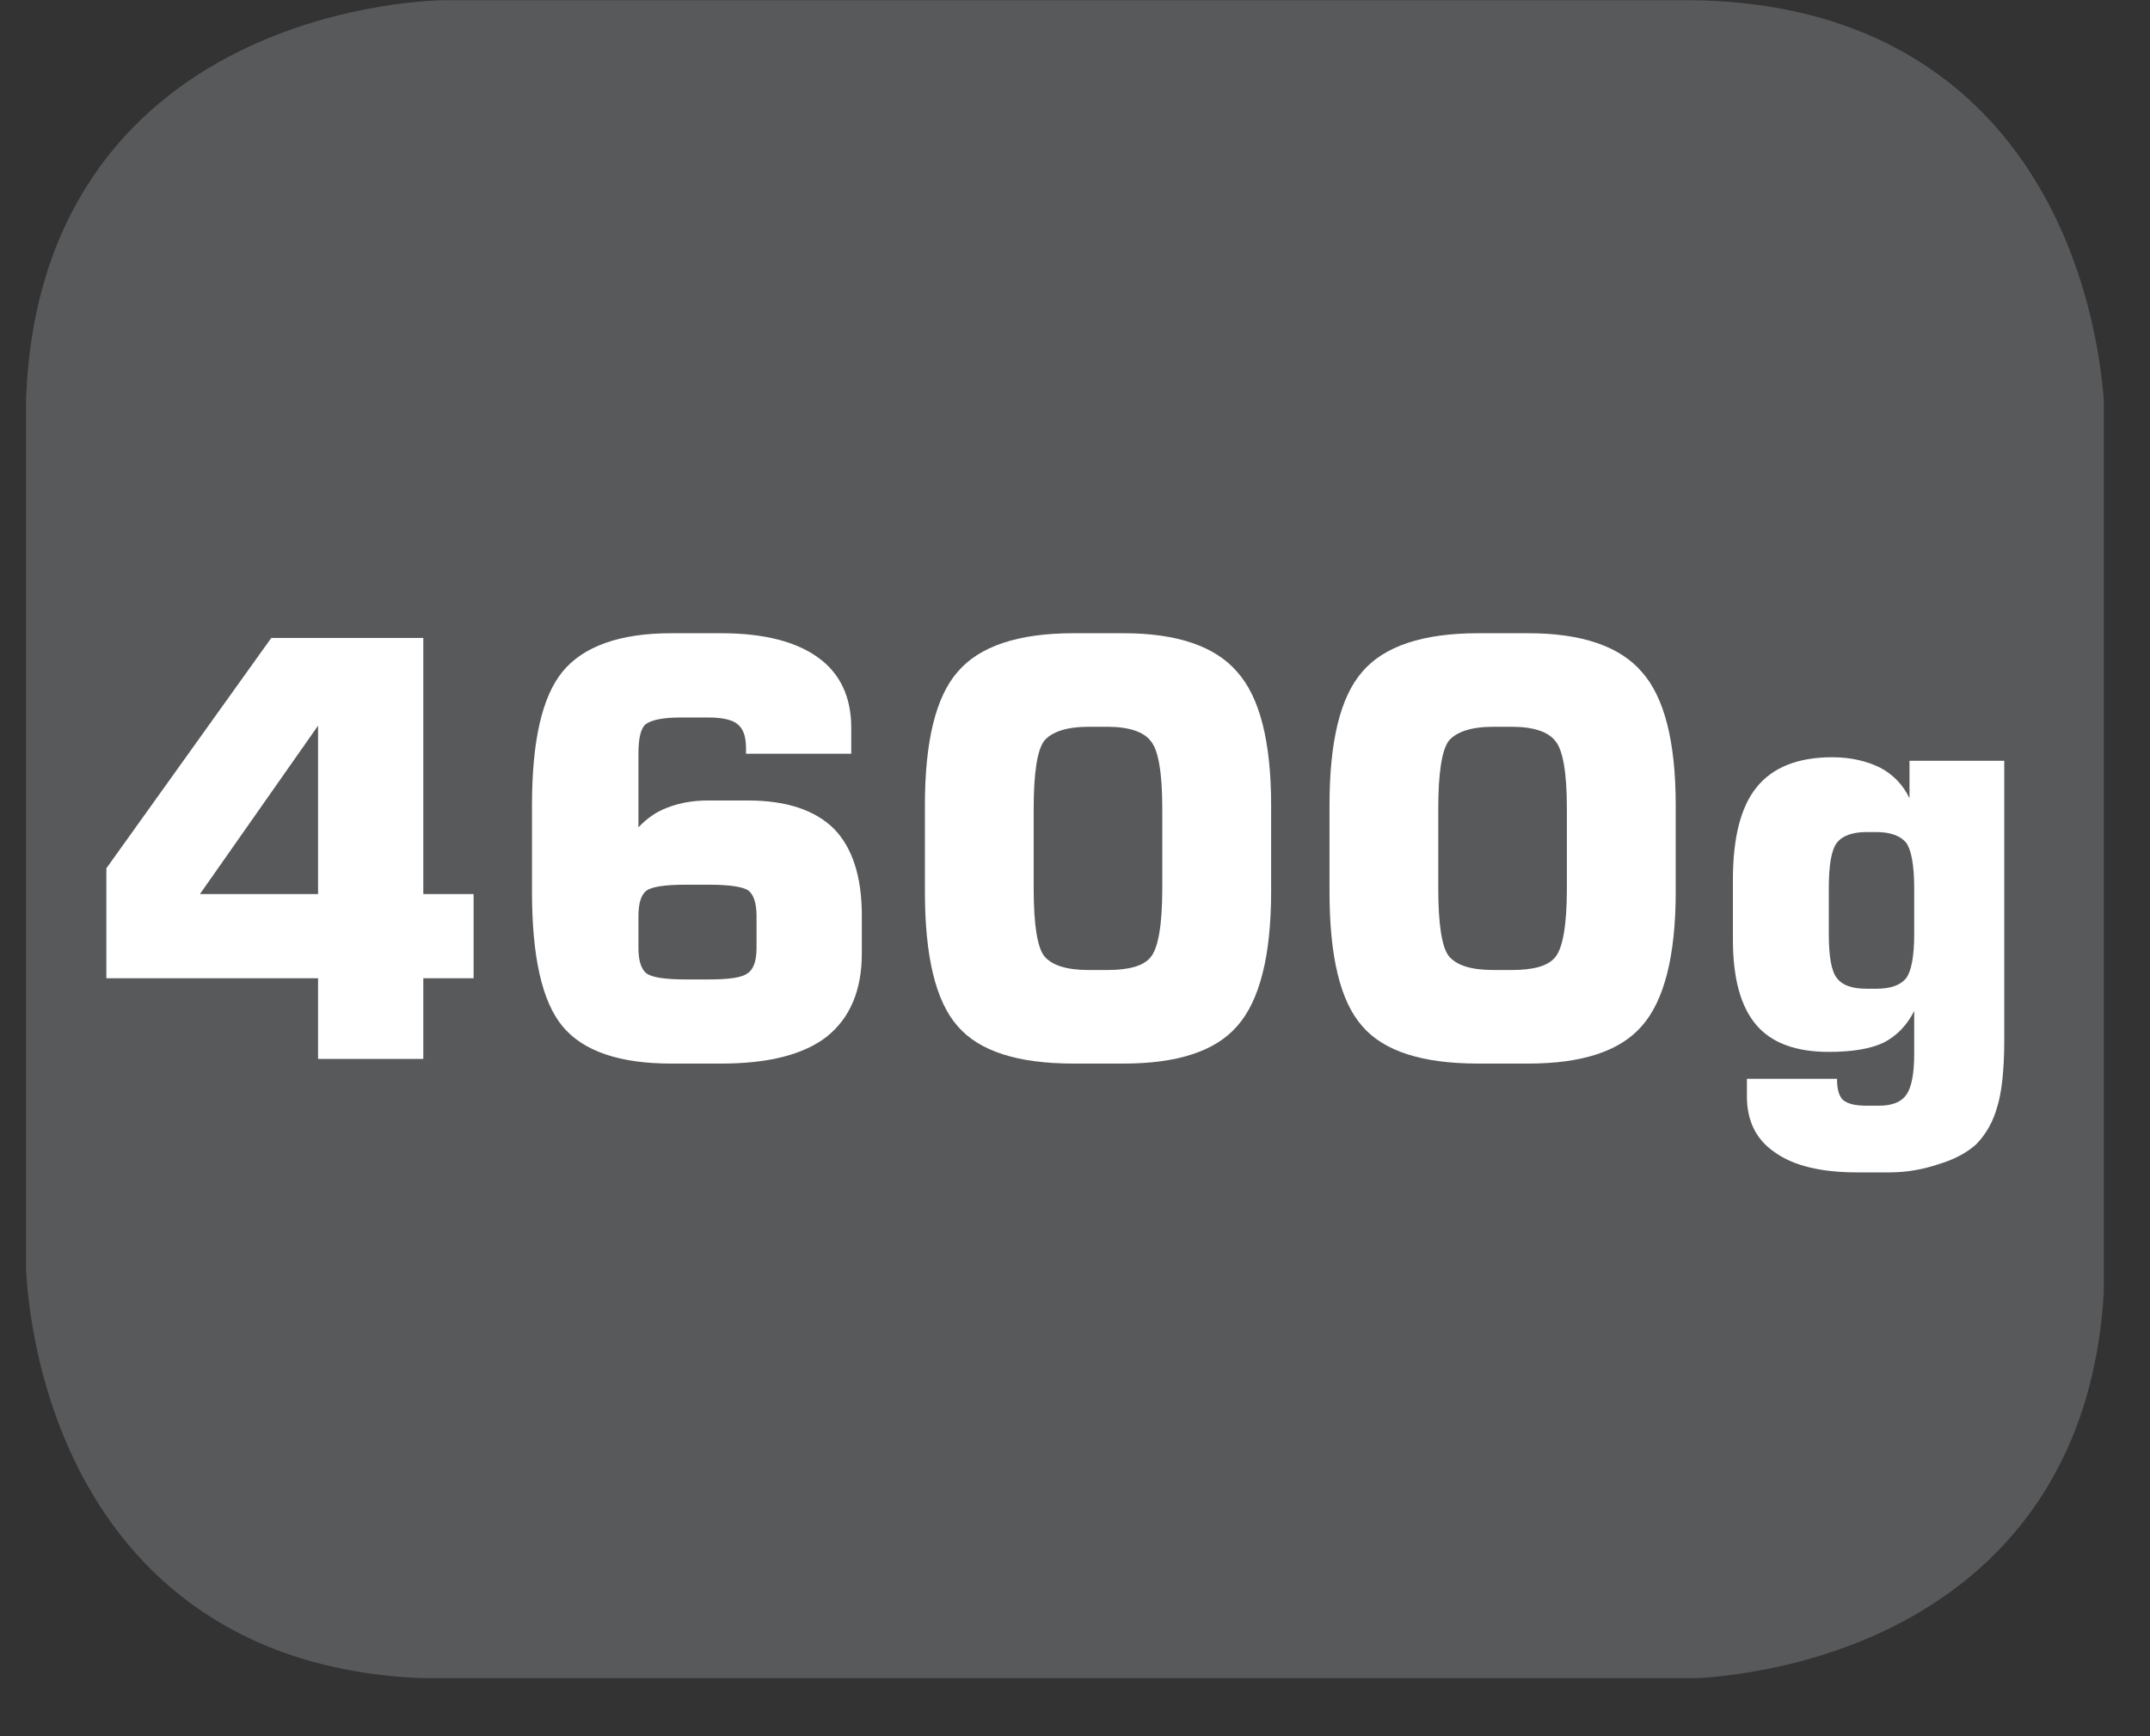 <?xml version="1.0" encoding="UTF-8"?>
<svg xmlns="http://www.w3.org/2000/svg" xmlns:xlink="http://www.w3.org/1999/xlink" width="28.722pt" height="23.197pt" viewBox="0 0 28.722 23.197" version="1.2">
<rect x="0" y="0" width="28.722" height="23.197" fill="#333333" stroke="none"/>
<defs>
<g>
<symbol overflow="visible" id="glyph0-0">
<path style="stroke:none;" d="M 0.391 1.359 L 0.391 -5.453 L 4.25 -5.453 L 4.25 1.359 Z M 0.812 0.938 L 3.828 0.938 L 3.828 -5.016 L 0.812 -5.016 Z M 0.812 0.938 "/>
</symbol>
<symbol overflow="visible" id="glyph0-1">
<path style="stroke:none;" d="M 1.516 -2.203 L 3.094 -2.203 L 3.094 -4.453 Z M 0.266 -1.078 L 0.266 -2.547 L 2.469 -5.625 L 4.5 -5.625 L 4.5 -2.203 L 5.172 -2.203 L 5.172 -1.078 L 4.5 -1.078 L 4.5 0 L 3.094 0 L 3.094 -1.078 Z M 0.266 -1.078 "/>
</symbol>
<symbol overflow="visible" id="glyph0-2">
<path style="stroke:none;" d="M 2.609 -1.062 L 2.906 -1.062 C 3.176 -1.062 3.348 -1.086 3.422 -1.141 C 3.504 -1.191 3.547 -1.305 3.547 -1.484 L 3.547 -1.906 C 3.547 -2.082 3.508 -2.195 3.438 -2.25 C 3.363 -2.301 3.184 -2.328 2.906 -2.328 L 2.609 -2.328 C 2.328 -2.328 2.148 -2.301 2.078 -2.25 C 2.004 -2.195 1.969 -2.082 1.969 -1.906 L 1.969 -1.484 C 1.969 -1.316 2.004 -1.199 2.078 -1.141 C 2.16 -1.086 2.336 -1.062 2.609 -1.062 Z M 4.812 -4.078 L 3.406 -4.078 L 3.406 -4.156 C 3.406 -4.309 3.367 -4.414 3.297 -4.469 C 3.234 -4.527 3.102 -4.562 2.906 -4.562 L 2.531 -4.562 C 2.289 -4.562 2.133 -4.527 2.062 -4.469 C 2 -4.414 1.969 -4.285 1.969 -4.078 L 1.969 -3.094 C 2.082 -3.215 2.211 -3.305 2.359 -3.359 C 2.512 -3.418 2.691 -3.453 2.891 -3.453 L 3.438 -3.453 C 3.945 -3.453 4.328 -3.324 4.578 -3.078 C 4.824 -2.828 4.953 -2.441 4.953 -1.922 L 4.953 -1.406 C 4.953 -0.914 4.793 -0.543 4.484 -0.297 C 4.172 -0.055 3.699 0.062 3.078 0.062 L 2.406 0.062 C 1.719 0.062 1.23 -0.102 0.953 -0.438 C 0.68 -0.77 0.547 -1.367 0.547 -2.234 L 0.547 -3.391 C 0.547 -4.242 0.68 -4.836 0.953 -5.172 C 1.23 -5.512 1.719 -5.688 2.406 -5.688 L 3.078 -5.688 C 3.648 -5.688 4.082 -5.574 4.375 -5.359 C 4.664 -5.148 4.812 -4.836 4.812 -4.422 Z M 4.812 -4.078 "/>
</symbol>
<symbol overflow="visible" id="glyph0-3">
<path style="stroke:none;" d="M 1.844 -3.344 L 1.844 -2.281 C 1.844 -1.801 1.891 -1.496 1.984 -1.375 C 2.086 -1.25 2.285 -1.188 2.578 -1.188 L 2.828 -1.188 C 3.117 -1.188 3.312 -1.242 3.406 -1.359 C 3.508 -1.48 3.562 -1.789 3.562 -2.281 L 3.562 -3.344 C 3.562 -3.832 3.508 -4.133 3.406 -4.25 C 3.312 -4.371 3.117 -4.438 2.828 -4.438 L 2.578 -4.438 C 2.285 -4.438 2.086 -4.371 1.984 -4.25 C 1.891 -4.125 1.844 -3.82 1.844 -3.344 Z M 0.391 -3.391 C 0.391 -4.242 0.535 -4.836 0.828 -5.172 C 1.117 -5.512 1.633 -5.688 2.375 -5.688 L 3.047 -5.688 C 3.762 -5.688 4.27 -5.512 4.562 -5.172 C 4.863 -4.836 5.016 -4.242 5.016 -3.391 L 5.016 -2.234 C 5.016 -1.379 4.863 -0.777 4.562 -0.438 C 4.27 -0.102 3.762 0.062 3.047 0.062 L 2.375 0.062 C 1.633 0.062 1.117 -0.102 0.828 -0.438 C 0.535 -0.77 0.391 -1.367 0.391 -2.234 Z M 0.391 -3.391 "/>
</symbol>
<symbol overflow="visible" id="glyph0-4">
<path style="stroke:none;" d="M 1.656 -2.281 L 1.656 -1.672 C 1.656 -1.367 1.691 -1.168 1.766 -1.078 C 1.836 -0.984 1.969 -0.938 2.156 -0.938 L 2.297 -0.938 C 2.48 -0.938 2.613 -0.984 2.688 -1.078 C 2.758 -1.168 2.797 -1.367 2.797 -1.672 L 2.797 -2.281 C 2.797 -2.59 2.758 -2.797 2.688 -2.891 C 2.613 -2.98 2.48 -3.031 2.297 -3.031 L 2.156 -3.031 C 1.969 -3.031 1.836 -2.98 1.766 -2.891 C 1.691 -2.797 1.656 -2.59 1.656 -2.281 Z M 4 -3.984 L 4 -0.25 C 4 0.152 3.965 0.453 3.906 0.641 C 3.852 0.836 3.758 1.004 3.625 1.141 C 3.5 1.254 3.332 1.344 3.125 1.406 C 2.914 1.477 2.695 1.516 2.469 1.516 L 2.031 1.516 C 1.551 1.516 1.184 1.426 0.938 1.25 C 0.688 1.082 0.562 0.832 0.562 0.5 L 0.562 0.266 L 1.766 0.266 C 1.766 0.398 1.789 0.492 1.844 0.547 C 1.902 0.598 2.008 0.625 2.156 0.625 L 2.328 0.625 C 2.504 0.625 2.625 0.574 2.688 0.484 C 2.758 0.391 2.797 0.207 2.797 -0.062 L 2.797 -0.641 C 2.703 -0.453 2.566 -0.309 2.391 -0.219 C 2.211 -0.133 1.965 -0.094 1.656 -0.094 C 1.219 -0.094 0.895 -0.211 0.688 -0.453 C 0.477 -0.699 0.375 -1.082 0.375 -1.594 L 0.375 -2.391 C 0.375 -2.949 0.477 -3.363 0.688 -3.625 C 0.902 -3.895 1.242 -4.031 1.703 -4.031 C 1.949 -4.031 2.164 -3.98 2.344 -3.891 C 2.52 -3.797 2.648 -3.66 2.734 -3.484 L 2.734 -3.984 Z M 4 -3.984 "/>
</symbol>
</g>
<clipPath id="clip1">
  <path d="M 0.348 0 L 28 0 L 28 22 L 0.348 22 Z M 0.348 0 "/>
</clipPath>
<clipPath id="clip2">
  <path d="M 0.348 0 L 28.105 0 L 28.105 22.422 L 0.348 22.422 Z M 0.348 0 "/>
</clipPath>
</defs>
<g id="surface1">
<g clip-path="url(#clip1)" clip-rule="nonzero">
<path style=" stroke:none;fill-rule:nonzero;fill:rgb(34.509%,34.901%,35.686%);fill-opacity:1;" d="M 5.961 0.457 C 5.961 0.457 0.801 0.457 0.801 5.617 L 0.801 16.809 C 0.801 16.809 0.801 21.965 5.961 21.965 L 22.492 21.965 C 22.492 21.965 27.652 21.965 27.652 16.809 L 27.652 5.617 C 27.652 5.617 27.652 0.457 22.492 0.457 Z M 5.961 0.457 "/>
</g>
<g clip-path="url(#clip2)" clip-rule="nonzero">
<path style="fill:none;stroke-width:0.941;stroke-linecap:butt;stroke-linejoin:miter;stroke:rgb(34.509%,34.901%,35.686%);stroke-opacity:1;stroke-miterlimit:10;" d="M 0.001 -0.001 C 0.001 -0.001 -5.338 -0.001 -5.338 -5.34 L -5.338 -16.919 C -5.338 -16.919 -5.338 -22.253 0.001 -22.253 L 17.104 -22.253 C 17.104 -22.253 22.443 -22.253 22.443 -16.919 L 22.443 -5.34 C 22.443 -5.34 22.443 -0.001 17.104 -0.001 Z M 0.001 -0.001 " transform="matrix(0.967,0,0,-0.967,5.96,0.456)"/>
</g>
<g style="fill:rgb(100%,100%,100%);fill-opacity:1;">
  <use xlink:href="#glyph0-1" x="1.155" y="14.149"/>
  <use xlink:href="#glyph0-2" x="6.56" y="14.149"/>
  <use xlink:href="#glyph0-3" x="11.965" y="14.149"/>
  <use xlink:href="#glyph0-3" x="17.37" y="14.149"/>
  <use xlink:href="#glyph0-4" x="22.775" y="14.149"/>
</g>
</g>
</svg>
